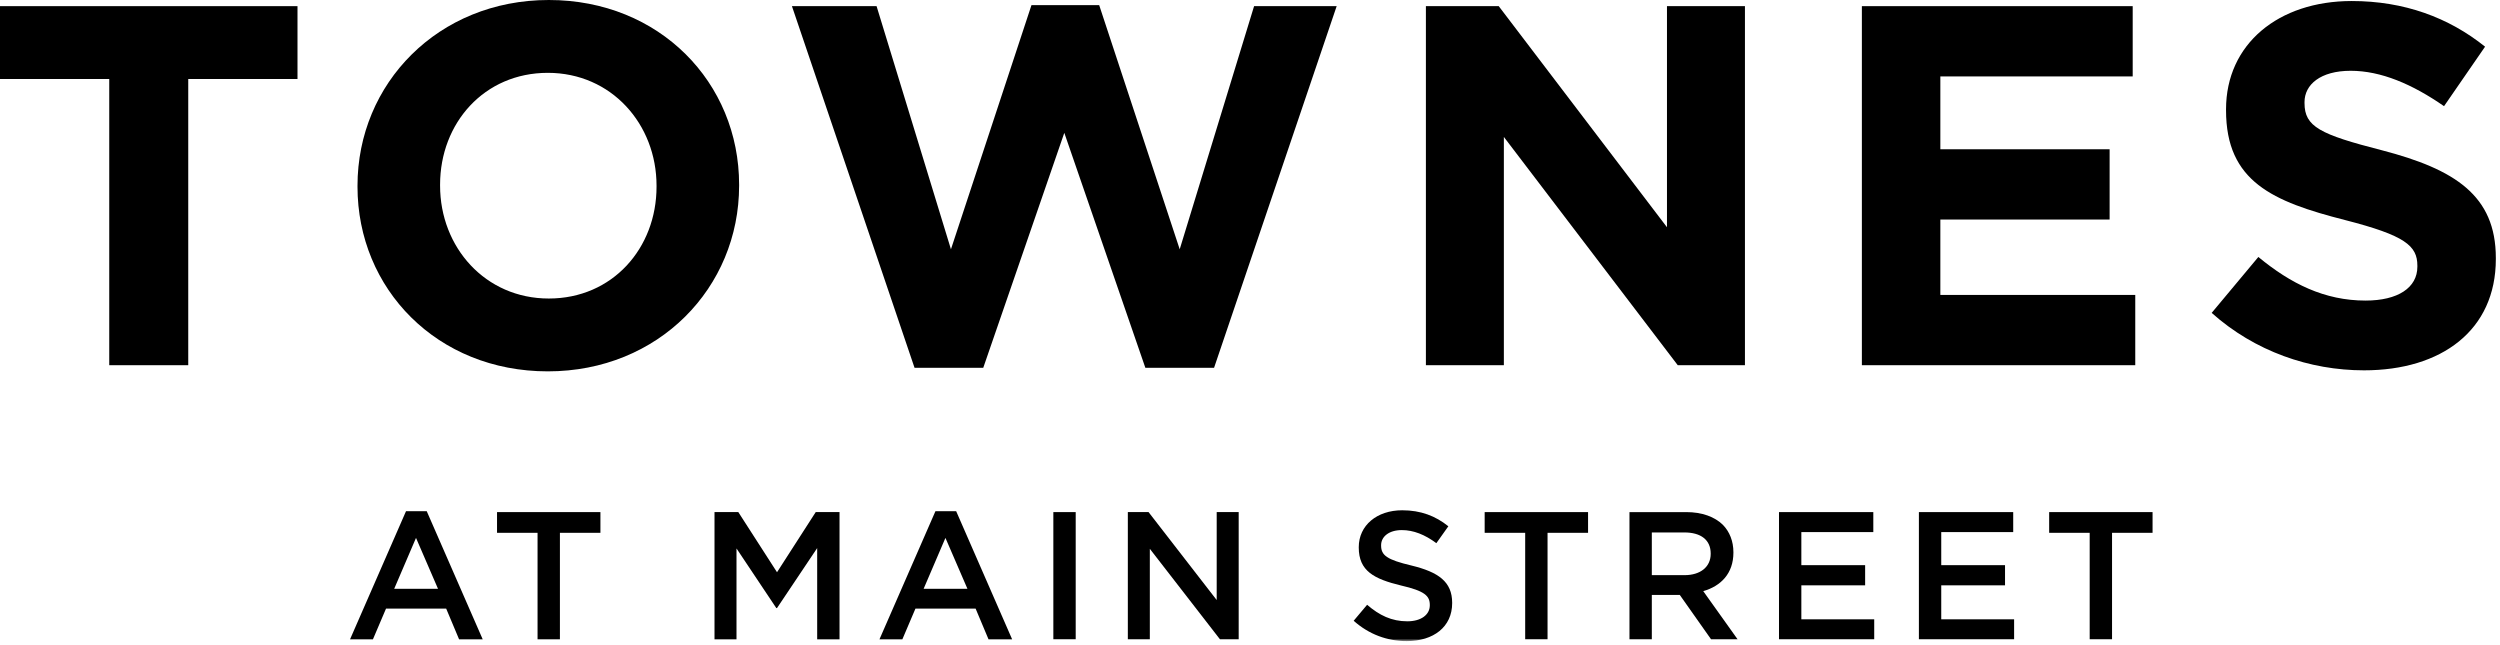 <?xml version="1.0" encoding="UTF-8"?>
<svg width="601px" height="155px" viewBox="0 0 601 155" version="1.1" xmlns="http://www.w3.org/2000/svg" xmlns:xlink="http://www.w3.org/1999/xlink">
    <title>TownesAtMainStreet-Logo-V-BLK</title>
    <defs>
        <polygon id="path-1" points="0 154.125 600 154.125 600 0 0 0"></polygon>
    </defs>
    <g id="Logo-V-BLK" stroke="none" stroke-width="1" fill="none" fill-rule="evenodd">
        <g id="BLK-Logo">
            <polygon id="Fill-1" fill="#000000" points="0 1.48 0 18.99 26.264 18.99 26.264 87.795 45.254 87.795 45.254 18.99 71.518 18.99 71.518 1.48"></polygon>
            <path d="M157.832,44.884 L157.832,44.637 C157.832,29.841 146.98,17.51 131.69,17.51 C116.401,17.51 105.796,29.594 105.796,44.391 L105.796,44.637 C105.796,59.434 116.646,71.765 131.937,71.765 C147.227,71.765 157.832,59.681 157.832,44.884 M85.943,44.884 L85.943,44.637 C85.943,20.1 105.302,0 131.937,0 C158.57,0 177.683,19.853 177.683,44.391 L177.683,44.637 C177.683,69.176 158.325,89.275 131.69,89.275 C105.056,89.275 85.943,69.423 85.943,44.884" id="Fill-2" fill="#000000"></path>
            <polygon id="Fill-4" fill="#000000" points="190.381 1.48 210.728 1.48 228.607 59.928 247.966 1.233 264.244 1.233 283.602 59.928 301.482 1.48 321.334 1.48 291.863 88.412 275.341 88.412 255.859 31.937 236.375 88.412 219.853 88.412"></polygon>
            <polygon id="Fill-6" fill="#000000" points="342.786 1.48 360.296 1.48 400.74 54.626 400.74 1.48 419.484 1.48 419.484 87.795 403.331 87.795 361.529 32.923 361.529 87.795 342.786 87.795"></polygon>
            <polygon id="Fill-8" fill="#000000" points="447.594 1.48 512.7 1.48 512.7 18.373 466.46 18.373 466.46 35.883 507.151 35.883 507.151 52.776 466.46 52.776 466.46 70.902 513.317 70.902 513.317 87.795 447.594 87.795"></polygon>
            <path d="M531.687,75.218 L542.908,61.776 C550.677,68.189 558.815,72.258 568.68,72.258 C576.448,72.258 581.135,69.175 581.135,64.12 L581.135,63.873 C581.135,59.065 578.175,56.599 563.748,52.899 C546.362,48.46 535.14,43.652 535.14,26.512 L535.14,26.265 C535.14,10.604 547.717,0.247 565.35,0.247 C577.928,0.247 588.656,4.192 597.411,11.221 L587.546,25.525 C579.901,20.222 572.38,17.017 565.103,17.017 C557.829,17.017 554.006,20.346 554.006,24.538 L554.006,24.785 C554.006,30.457 557.705,32.307 572.625,36.129 C590.135,40.692 600,46.98 600,62.023 L600,62.27 C600,79.41 586.929,89.028 568.31,89.028 C555.24,89.028 542.046,84.466 531.687,75.218" id="Fill-10" fill="#000000"></path>
            <path d="M105.294,141.543 L100.008,129.312 L94.766,141.543 L105.294,141.543 Z M97.606,122.89 L102.585,122.89 L116.04,153.688 L110.361,153.688 L107.26,146.306 L92.8,146.306 L89.656,153.688 L84.151,153.688 L97.606,122.89 Z" id="Fill-13" fill="#000000"></path>
            <polygon id="Fill-15" fill="#000000" points="129.228 128.088 119.486 128.088 119.486 123.108 144.342 123.108 144.342 128.088 134.602 128.088 134.602 153.688 129.228 153.688"></polygon>
            <polygon id="Fill-17" fill="#000000" points="171.768 123.108 177.49 123.108 186.795 137.567 196.1 123.108 201.822 123.108 201.822 153.688 196.45 153.688 196.45 131.759 186.795 146.174 186.621 146.174 177.054 131.846 177.054 153.688 171.768 153.688"></polygon>
            <path d="M232.569,141.543 L227.282,129.312 L222.041,141.543 L232.569,141.543 Z M224.88,122.89 L229.861,122.89 L243.315,153.688 L237.637,153.688 L234.536,146.306 L220.074,146.306 L216.93,153.688 L211.426,153.688 L224.88,122.89 Z" id="Fill-19" fill="#000000"></path>
            <mask id="mask-2" fill="white">
                <use xlink:href="#path-1"></use>
            </mask>
            <g id="Clip-22"></g>
            <polygon id="Fill-21" fill="#000000" mask="url(#mask-2)" points="253.225 153.688 258.598 153.688 258.598 123.108 253.225 123.108"></polygon>
            <polygon id="Fill-23" fill="#000000" mask="url(#mask-2)" points="271.132 123.108 276.113 123.108 292.494 144.252 292.494 123.108 297.78 123.108 297.78 153.688 293.28 153.688 276.419 131.933 276.419 153.688 271.132 153.688"></polygon>
            <path d="M325.423,149.232 L328.656,145.388 C331.582,147.922 334.553,149.363 338.31,149.363 C341.629,149.363 343.726,147.79 343.726,145.518 L343.726,145.431 C343.726,143.247 342.503,142.068 336.824,140.757 C330.315,139.184 326.645,137.261 326.645,131.627 L326.645,131.539 C326.645,126.298 331.014,122.671 337.086,122.671 C341.543,122.671 345.082,124.025 348.183,126.516 L345.299,130.578 C342.547,128.526 339.795,127.434 337,127.434 C333.853,127.434 332.019,129.051 332.019,131.059 L332.019,131.146 C332.019,133.506 333.416,134.553 339.314,135.951 C345.78,137.524 349.1,139.84 349.1,144.907 L349.1,144.994 C349.1,150.718 344.6,154.125 338.179,154.125 C333.505,154.125 329.093,152.508 325.423,149.232" id="Fill-24" fill="#000000" mask="url(#mask-2)"></path>
            <polygon id="Fill-25" fill="#000000" mask="url(#mask-2)" points="366.655 128.088 356.913 128.088 356.913 123.108 381.77 123.108 381.77 128.088 372.029 128.088 372.029 153.688 366.655 153.688"></polygon>
            <path d="M404.961,138.267 C408.806,138.267 411.251,136.258 411.251,133.156 L411.251,133.069 C411.251,129.793 408.893,128 404.918,128 L397.098,128 L397.098,138.267 L404.961,138.267 Z M391.724,123.109 L405.355,123.109 C409.199,123.109 412.213,124.245 414.179,126.166 C415.796,127.826 416.712,130.098 416.712,132.763 L416.712,132.85 C416.712,137.874 413.699,140.888 409.461,142.111 L417.717,153.688 L411.34,153.688 L403.826,143.03 L397.098,143.03 L397.098,153.688 L391.724,153.688 L391.724,123.109 Z" id="Fill-26" fill="#000000" mask="url(#mask-2)"></path>
            <polygon id="Fill-27" fill="#000000" mask="url(#mask-2)" points="427.671 123.108 450.344 123.108 450.344 127.914 433.044 127.914 433.044 135.865 448.378 135.865 448.378 140.714 433.044 140.714 433.044 148.883 450.562 148.883 450.562 153.688 427.671 153.688"></polygon>
            <polygon id="Fill-28" fill="#000000" mask="url(#mask-2)" points="461.302 123.108 483.976 123.108 483.976 127.914 466.676 127.914 466.676 135.865 482.009 135.865 482.009 140.714 466.676 140.714 466.676 148.883 484.193 148.883 484.193 153.688 461.302 153.688"></polygon>
            <polygon id="Fill-29" fill="#000000" mask="url(#mask-2)" points="502.36 128.088 492.619 128.088 492.619 123.108 517.475 123.108 517.475 128.088 507.735 128.088 507.735 153.688 502.36 153.688"></polygon>
        </g>
    </g>
</svg>
